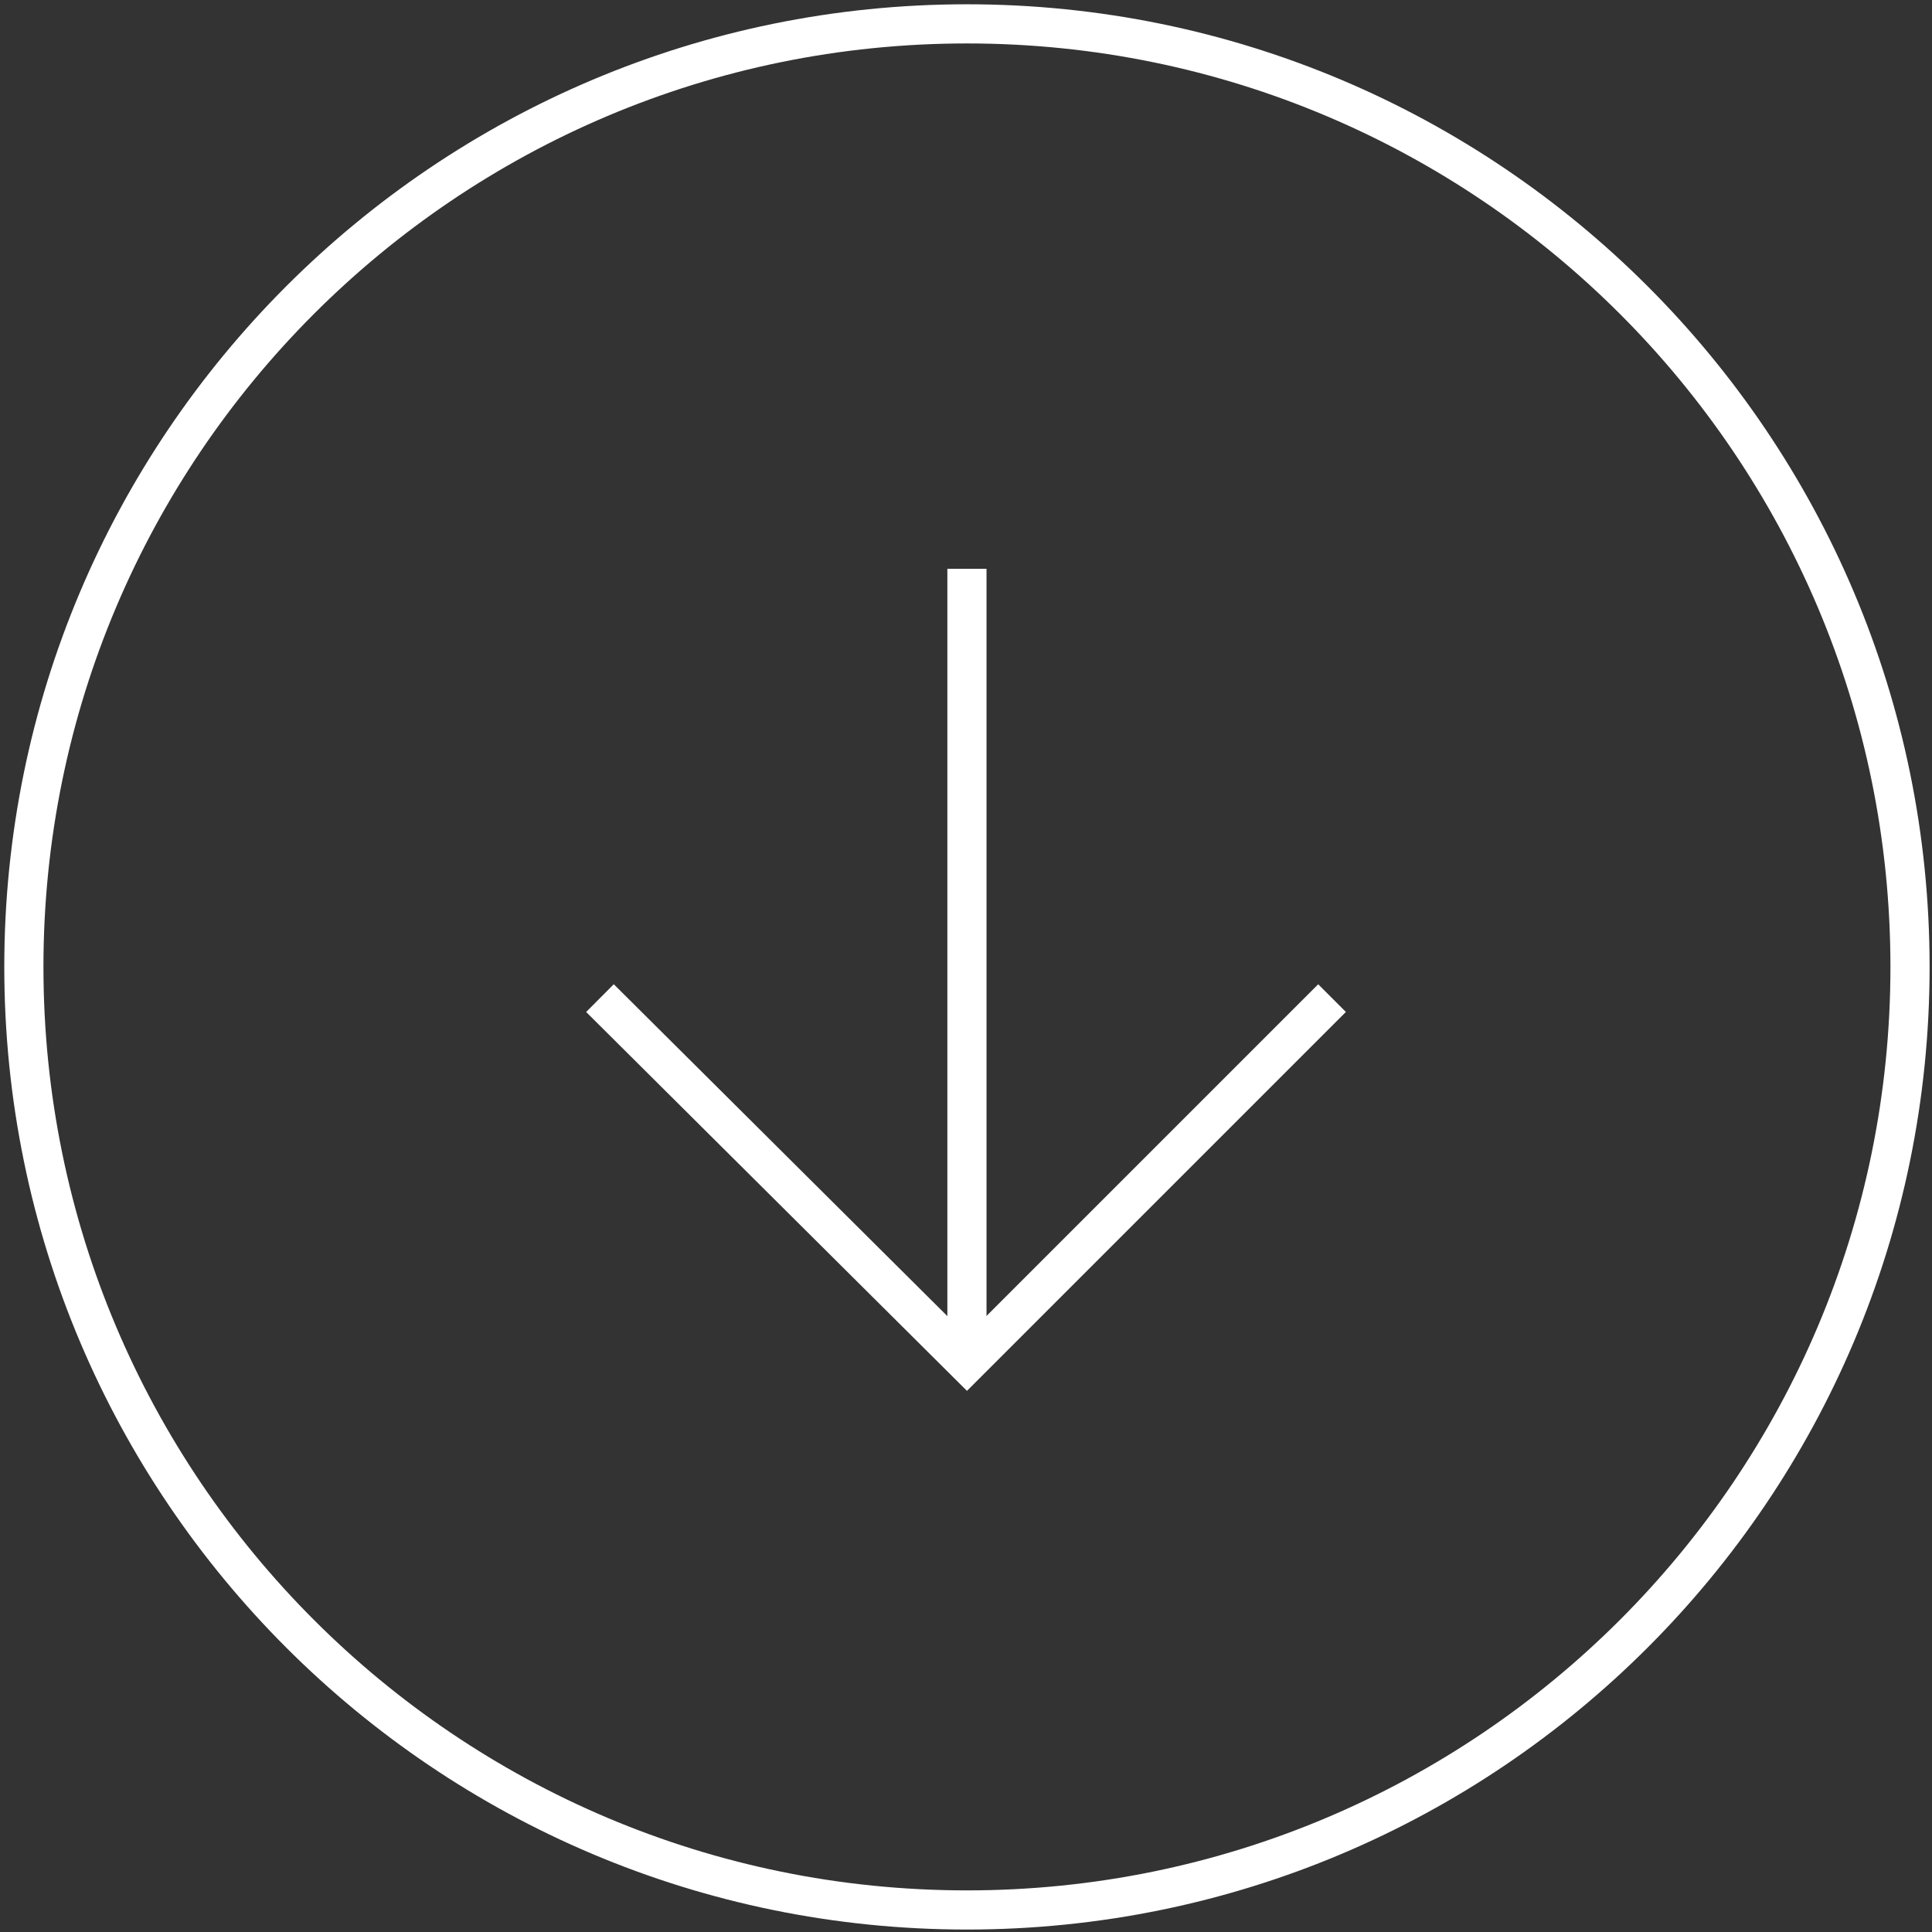 <svg xmlns="http://www.w3.org/2000/svg" width="37" height="37" viewBox="0 0 37 37" fill="none"><rect x="0" y="0" width="37" height="37" fill="#333333" stroke="none"/><g clip-path="url(#clip0_188_1258)"><path d="M18.518 36.578C28.492 36.578 36.579 28.492 36.579 18.518C36.579 8.543 28.492 0.457 18.518 0.457C8.543 0.457 0.457 8.543 0.457 18.518C0.457 28.492 8.543 36.578 18.518 36.578Z" stroke="white" stroke-width="0.75" stroke-miterlimit="10"></path><path d="M25.51 19.115L18.518 26.107L11.49 19.115" stroke="white" stroke-width="0.75" stroke-miterlimit="10"></path><path d="M18.518 26.107V10.893" stroke="white" stroke-width="0.75" stroke-miterlimit="10"></path></g><defs><clipPath id="clip0_188_1258"><rect width="37" height="37" fill="white"></rect></clipPath></defs></svg>